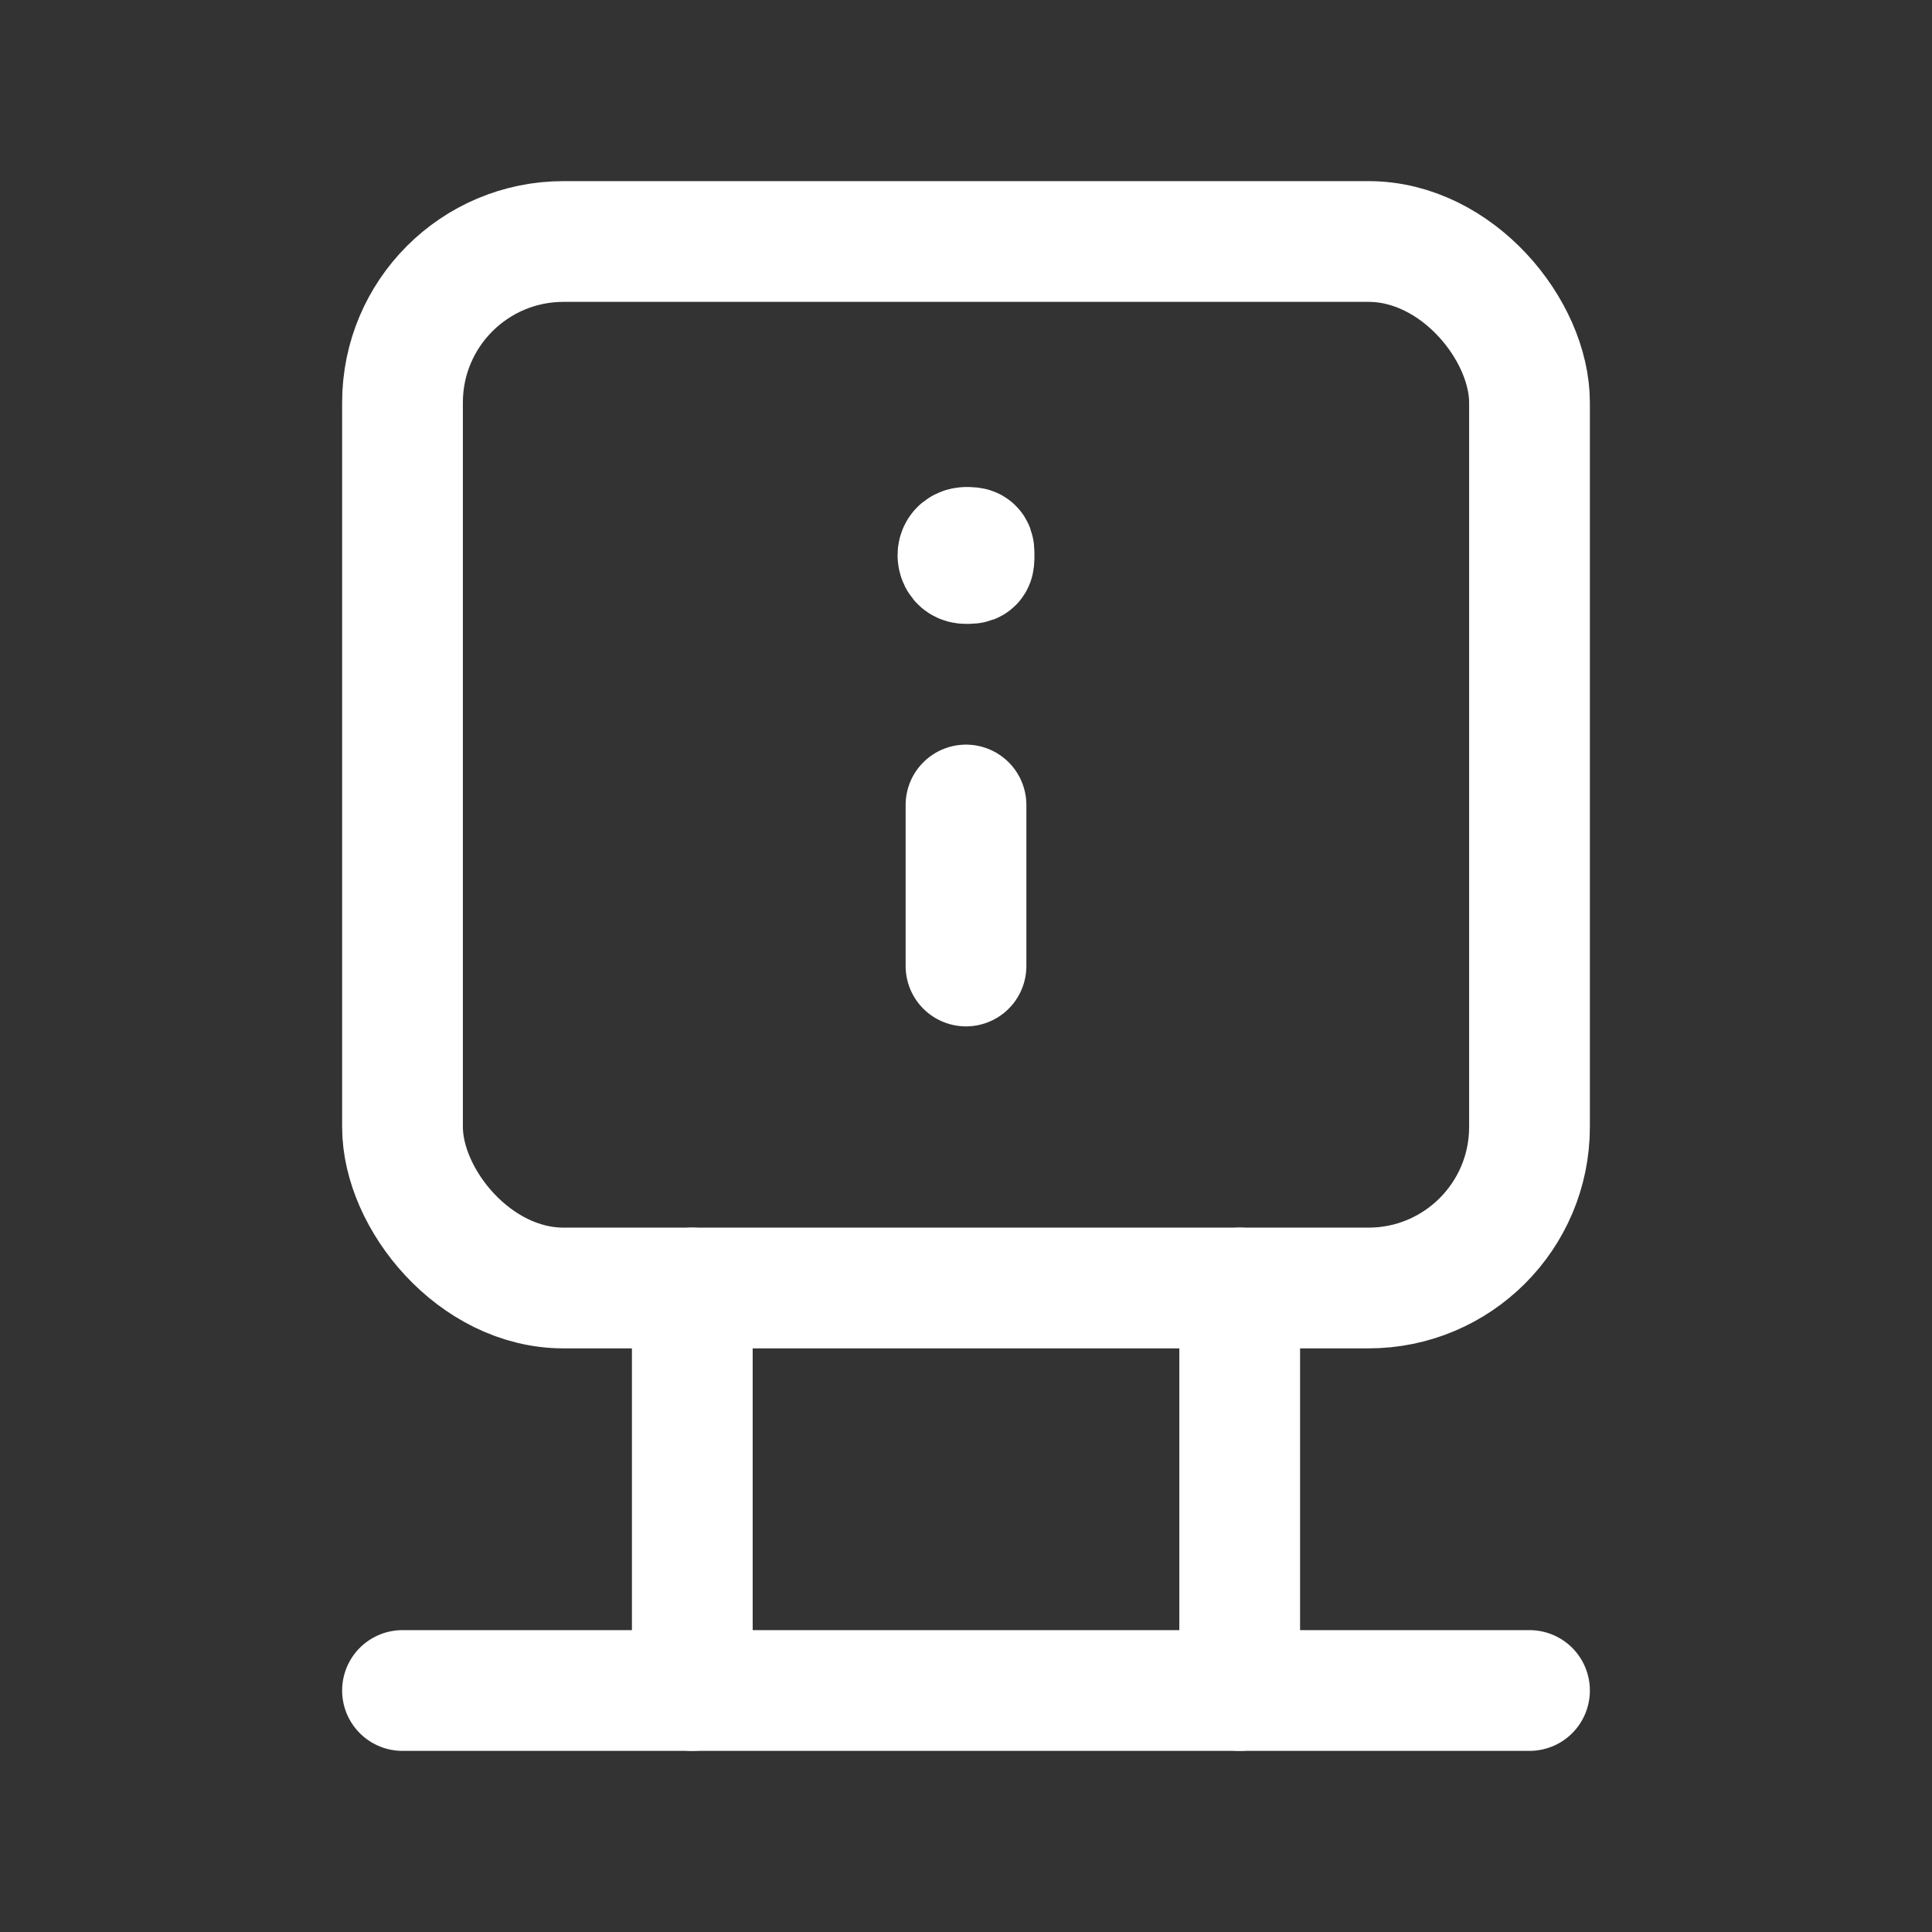 <?xml version="1.0" encoding="UTF-8"?>
<svg id="Layer_3" xmlns="http://www.w3.org/2000/svg" viewBox="0 0 24 24">
  <rect x="0" y="0" width="24" height="24" fill="#333333" stroke="none"/>
  <g fill="none" stroke="#fff" stroke-linecap="round" stroke-linejoin="round" stroke-width="1.5">
    <line x1="5" y1="21" x2="19" y2="21"/>
    <line x1="15.4" y1="21" x2="15.4" y2="16"/>
    <line x1="8.6" y1="16" x2="8.6" y2="21"/>
    <line x1="12" y1="10" x2="12" y2="12"/>
    <path d="M12,6.8c0,0-.1,0-.1.1,0,0,0,.1.1.1s.1,0,.1-.1,0-.1-.1-.1"/>
    <rect x="5" y="3" width="14" height="13" rx="2" ry="2"/>
  </g>
  <rect width="24" height="24" fill="none"/>
</svg>
